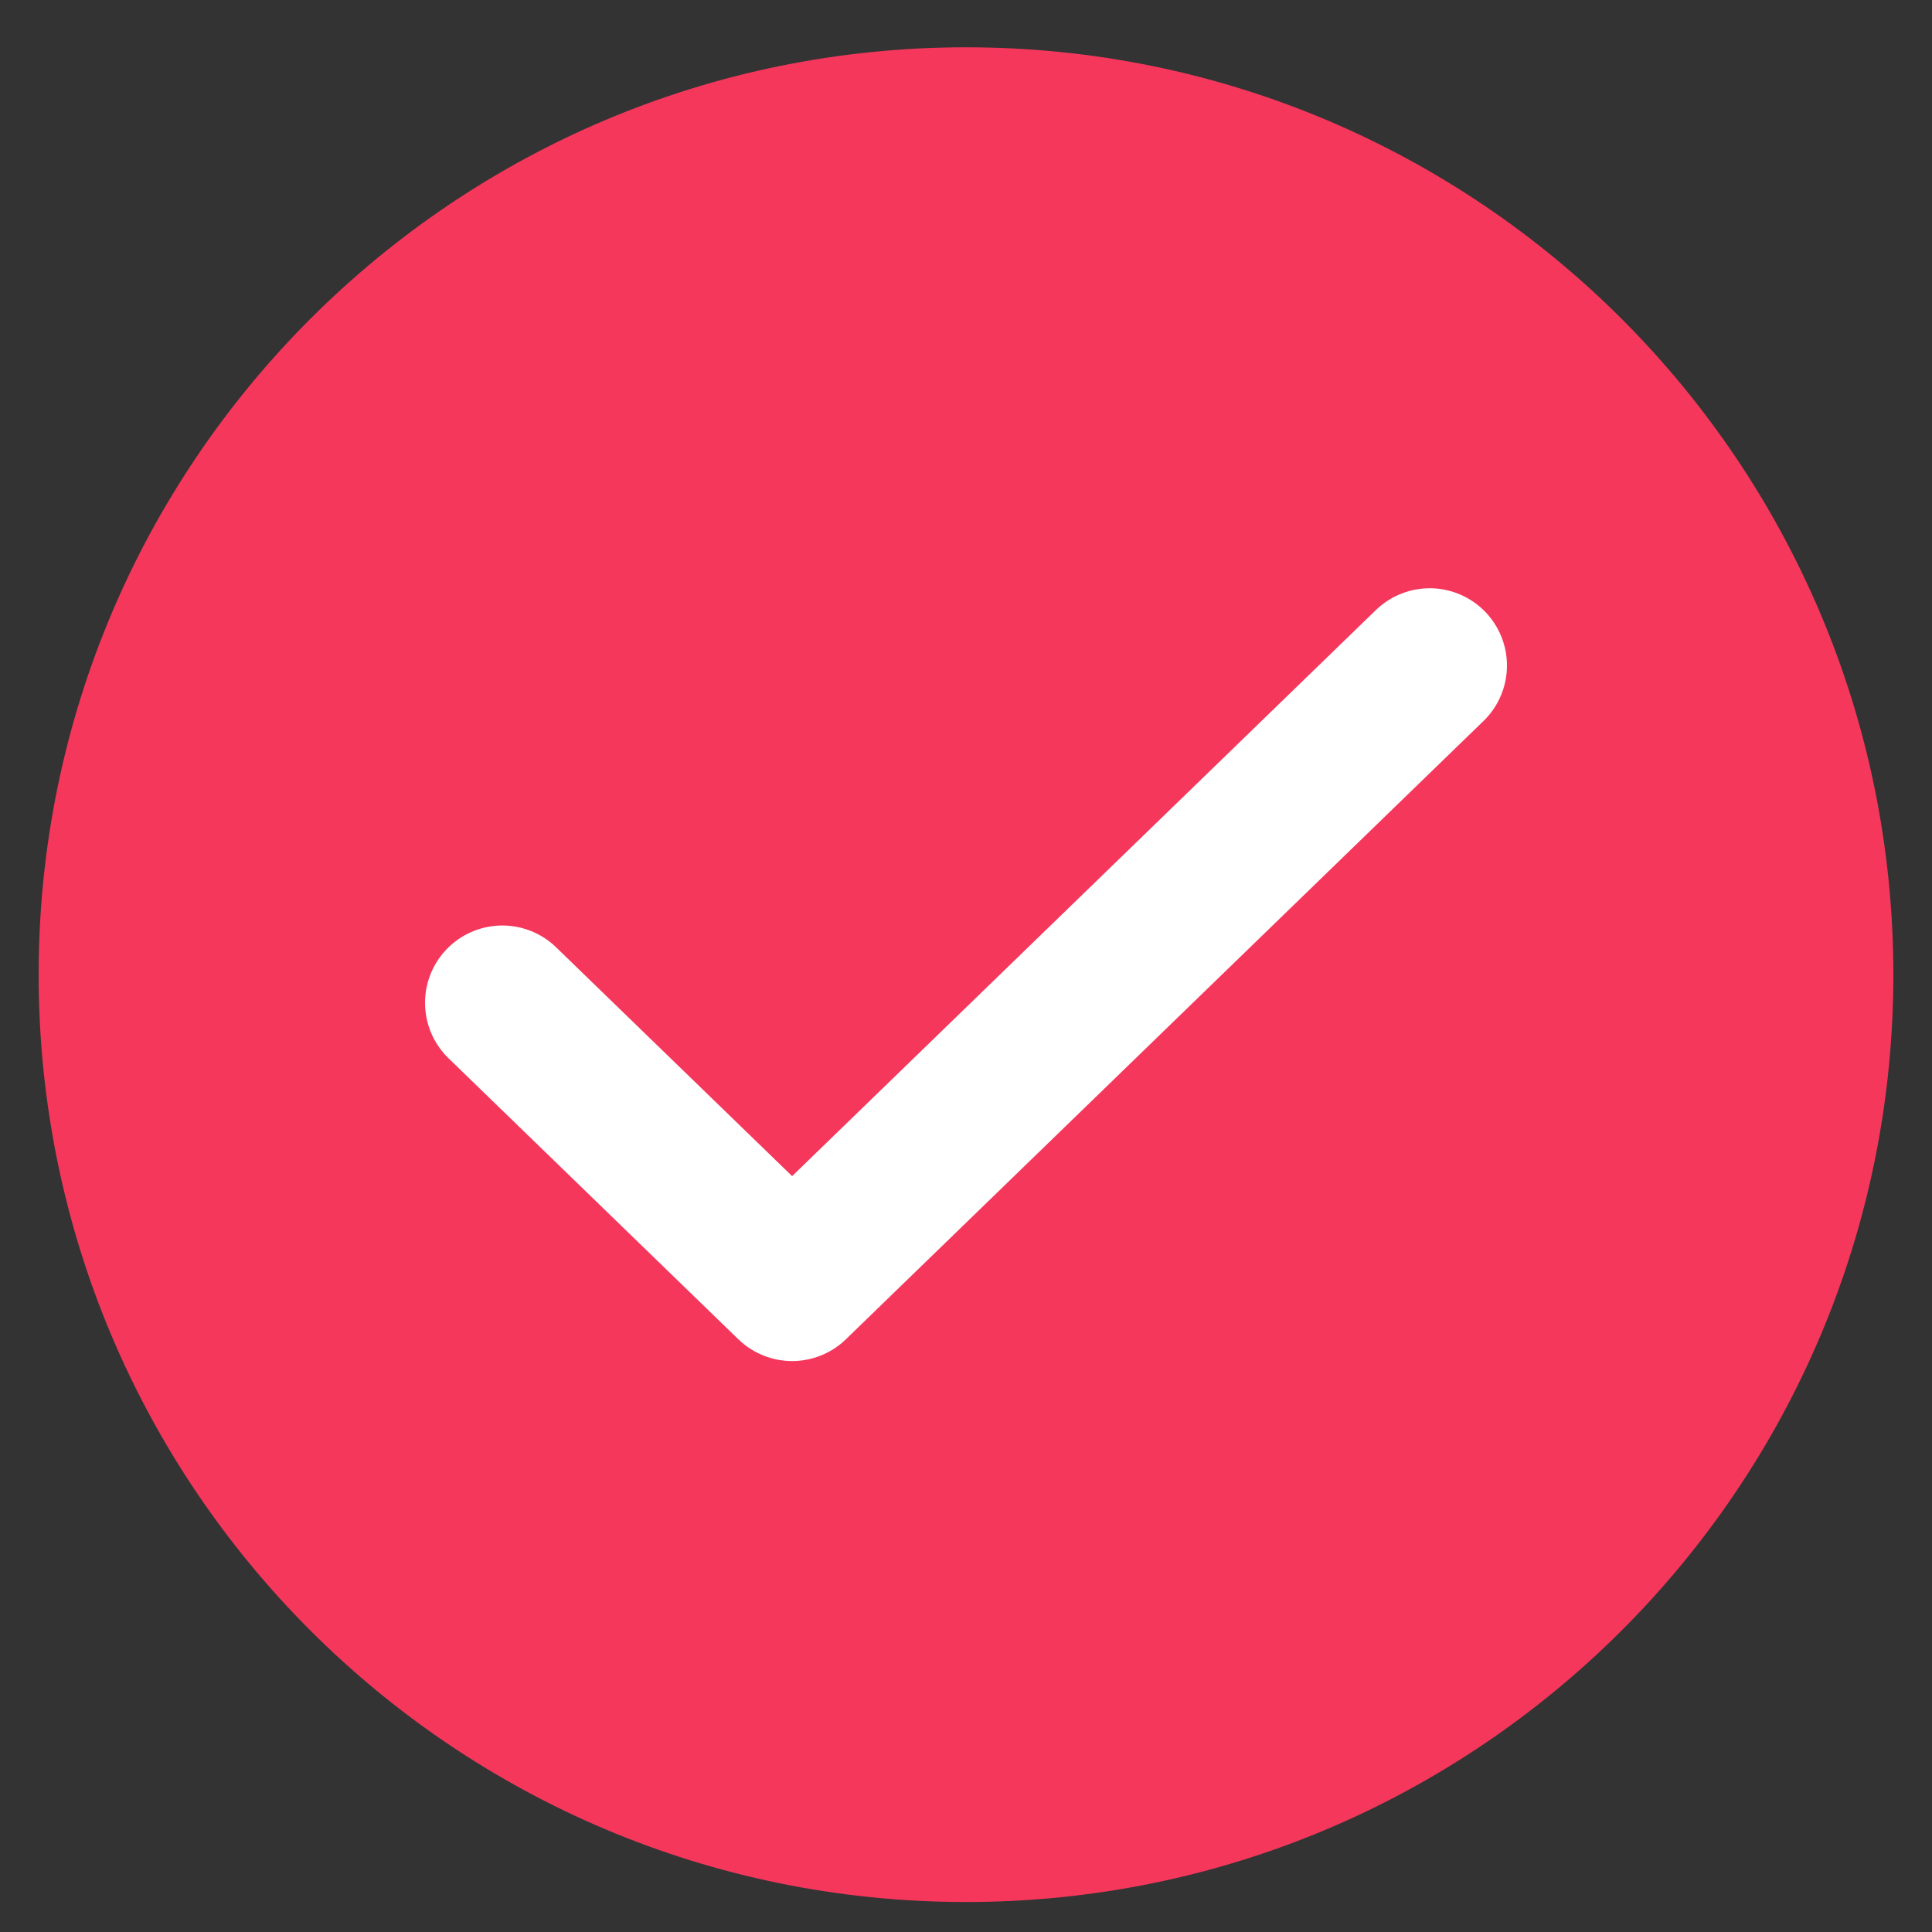 <svg width="25" height="25" viewBox="0 0 25 25" fill="none" xmlns="http://www.w3.org/2000/svg">
<rect x="0" y="0" width="25" height="25" fill="#333333" stroke="none"/>
<path fill-rule="evenodd" clip-rule="evenodd" d="M12.5 24.612C19.127 24.612 24.5 19.24 24.5 12.612C24.5 5.985 19.127 0.612 12.5 0.612C5.873 0.612 0.5 5.985 0.5 12.612C0.5 19.24 5.873 24.612 12.5 24.612Z" fill="#F5375C"/>
<path fill-rule="evenodd" clip-rule="evenodd" d="M18.5 8.612L10.25 16.612L6.5 12.976" fill="#F5375C"/>
<path d="M18.5 8.612L10.25 16.612L6.5 12.976" stroke="white" stroke-width="2" stroke-linecap="round" stroke-linejoin="round"/>
</svg>
